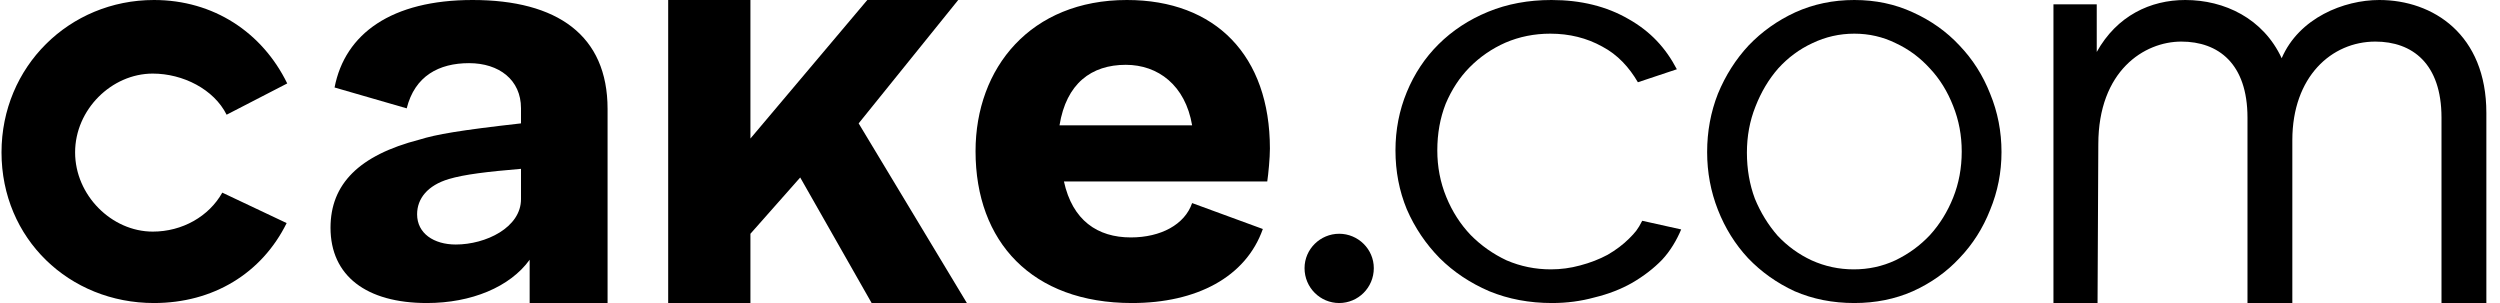 <svg width="165" height="20" viewBox="0 0 165 20" fill="none" xmlns="http://www.w3.org/2000/svg">
<path d="M0.1 10.057C0.1 15.755 4.575 20 10.16 20C14.061 20 17.274 18.05 18.919 14.723L14.671 12.714C13.792 14.282 12.034 15.286 10.083 15.286C7.368 15.286 4.957 12.887 4.957 10.057C4.957 7.228 7.368 4.857 10.083 4.857C12.072 4.857 14.116 5.889 14.957 7.571L18.957 5.507C17.312 2.141 14.1 0 10.16 0C4.575 0 0.1 4.398 0.1 10.057Z" fill="black"/>
<path d="M31.186 0C25.852 0 22.767 2.218 22.081 5.774L26.843 7.151C27.376 5.01 28.976 4.168 30.957 4.168C32.938 4.168 34.386 5.269 34.386 7.143V8.143C30.31 8.602 28.786 8.872 27.681 9.216C23.681 10.249 21.814 12.161 21.814 15.029C21.814 18.203 24.176 20 28.176 20C31.11 20 33.662 18.94 34.957 17.143V20H40.1V14.57V7.189C40.1 2.333 36.786 0 31.186 0ZM27.529 14.143C27.529 13.11 28.215 12.237 29.624 11.816C30.652 11.511 32.138 11.334 34.386 11.143V13.143C34.386 15.017 32.062 16.138 30.081 16.138C28.634 16.138 27.529 15.405 27.529 14.143Z" fill="black"/>
<path d="M63.242 0H57.242L49.528 9.143V0H44.1V20H49.528V15.429L52.814 11.714L57.528 20H63.814L56.671 8.143L63.242 0Z" fill="black"/>
<path d="M74.71 20C78.964 20 82.228 18.294 83.347 15.114L78.68 13.403C78.195 14.821 76.613 15.67 74.635 15.67C72.434 15.67 70.78 14.544 70.22 11.977H83.639C83.713 11.479 83.814 10.421 83.814 9.808C83.814 3.678 80.232 0 74.374 0C68.031 0 64.386 4.464 64.386 9.981C64.386 15.958 68.106 20 74.71 20ZM69.928 8.27C70.376 5.511 72.028 4.278 74.304 4.278C76.431 4.278 78.232 5.626 78.68 8.27H69.928Z" fill="black"/>
<path d="M88.386 20C89.633 20 90.671 18.988 90.671 17.697C90.671 16.44 89.633 15.428 88.386 15.428C87.139 15.428 86.1 16.44 86.1 17.697C86.1 18.988 87.139 20 88.386 20Z" fill="black"/>
<path d="M92.101 9.926C92.101 8.568 92.35 7.284 92.85 6.074C93.35 4.864 94.047 3.815 94.941 2.926C95.862 2.012 96.953 1.296 98.215 0.778C99.478 0.259 100.872 0 102.397 0C104.343 0 106.04 0.42 107.486 1.259C108.933 2.074 109.936 3.164 110.672 4.571L108.101 5.429C107.522 4.441 106.776 3.617 105.75 3.074C104.725 2.506 103.581 2.222 102.318 2.222C101.266 2.222 100.28 2.42 99.359 2.815C98.465 3.21 97.676 3.753 96.992 4.444C96.335 5.111 95.809 5.914 95.414 6.852C95.046 7.79 94.862 8.815 94.862 9.926C94.862 11.012 95.059 12.037 95.454 13C95.848 13.963 96.388 14.803 97.071 15.518C97.755 16.21 98.544 16.765 99.438 17.185C100.359 17.58 101.332 17.778 102.358 17.778C103.015 17.778 103.659 17.691 104.291 17.518C104.948 17.346 105.553 17.111 106.105 16.815C106.658 16.494 107.131 16.136 107.526 15.741C107.92 15.346 108.101 15.143 108.386 14.571L110.958 15.143C110.668 15.834 110.248 16.556 109.695 17.148C109.143 17.716 108.486 18.222 107.723 18.667C106.986 19.086 106.158 19.407 105.237 19.63C104.343 19.877 103.41 20 102.437 20C100.937 20 99.557 19.741 98.294 19.222C97.032 18.679 95.94 17.951 95.02 17.037C94.099 16.099 93.376 15.025 92.85 13.815C92.35 12.605 92.101 11.309 92.101 9.926Z" fill="black"/>
<path d="M122.385 20C120.96 20 119.647 19.741 118.447 19.222C117.272 18.679 116.247 17.951 115.371 17.037C114.521 16.123 113.859 15.062 113.384 13.852C112.908 12.642 112.671 11.37 112.671 10.037C112.671 8.679 112.908 7.395 113.384 6.185C113.884 4.975 114.559 3.914 115.409 3C116.284 2.086 117.309 1.358 118.484 0.815C119.685 0.272 120.985 0 122.385 0C123.785 0 125.073 0.272 126.248 0.815C127.449 1.358 128.474 2.086 129.324 3C130.199 3.914 130.874 4.975 131.349 6.185C131.849 7.395 132.099 8.679 132.099 10.037C132.099 11.37 131.849 12.642 131.349 13.852C130.874 15.062 130.199 16.123 129.324 17.037C128.474 17.951 127.449 18.679 126.248 19.222C125.073 19.741 123.785 20 122.385 20ZM115.296 10.074C115.296 11.161 115.471 12.173 115.821 13.111C116.197 14.025 116.697 14.839 117.322 15.556C117.972 16.247 118.722 16.79 119.572 17.185C120.447 17.58 121.373 17.778 122.348 17.778C123.323 17.778 124.236 17.58 125.086 17.185C125.961 16.765 126.723 16.21 127.374 15.518C128.024 14.803 128.536 13.975 128.911 13.037C129.286 12.099 129.474 11.086 129.474 10C129.474 8.938 129.286 7.938 128.911 7C128.536 6.037 128.024 5.21 127.374 4.519C126.723 3.802 125.973 3.247 125.123 2.852C124.273 2.432 123.36 2.222 122.385 2.222C121.41 2.222 120.485 2.432 119.61 2.852C118.76 3.247 118.009 3.802 117.359 4.519C116.734 5.235 116.234 6.074 115.859 7.037C115.484 7.975 115.296 8.988 115.296 10.074Z" fill="black"/>
<path d="M157.031 0C154.699 0 151.739 1.176 150.591 3.843C149.37 1.216 146.816 0 144.226 0C141.931 0 139.718 1.036 138.385 3.429V0.286H135.528V20H138.438L138.489 9.529C138.489 4.667 141.524 2.745 143.967 2.745C146.409 2.745 148.334 4.196 148.334 7.765V20H151.294V9.255C151.294 5.059 153.885 2.745 156.772 2.745C159.214 2.745 161.139 4.196 161.139 7.765V20H164.1V7.451C164.1 2.275 160.584 0 157.031 0Z" fill="black"/>
</svg>
